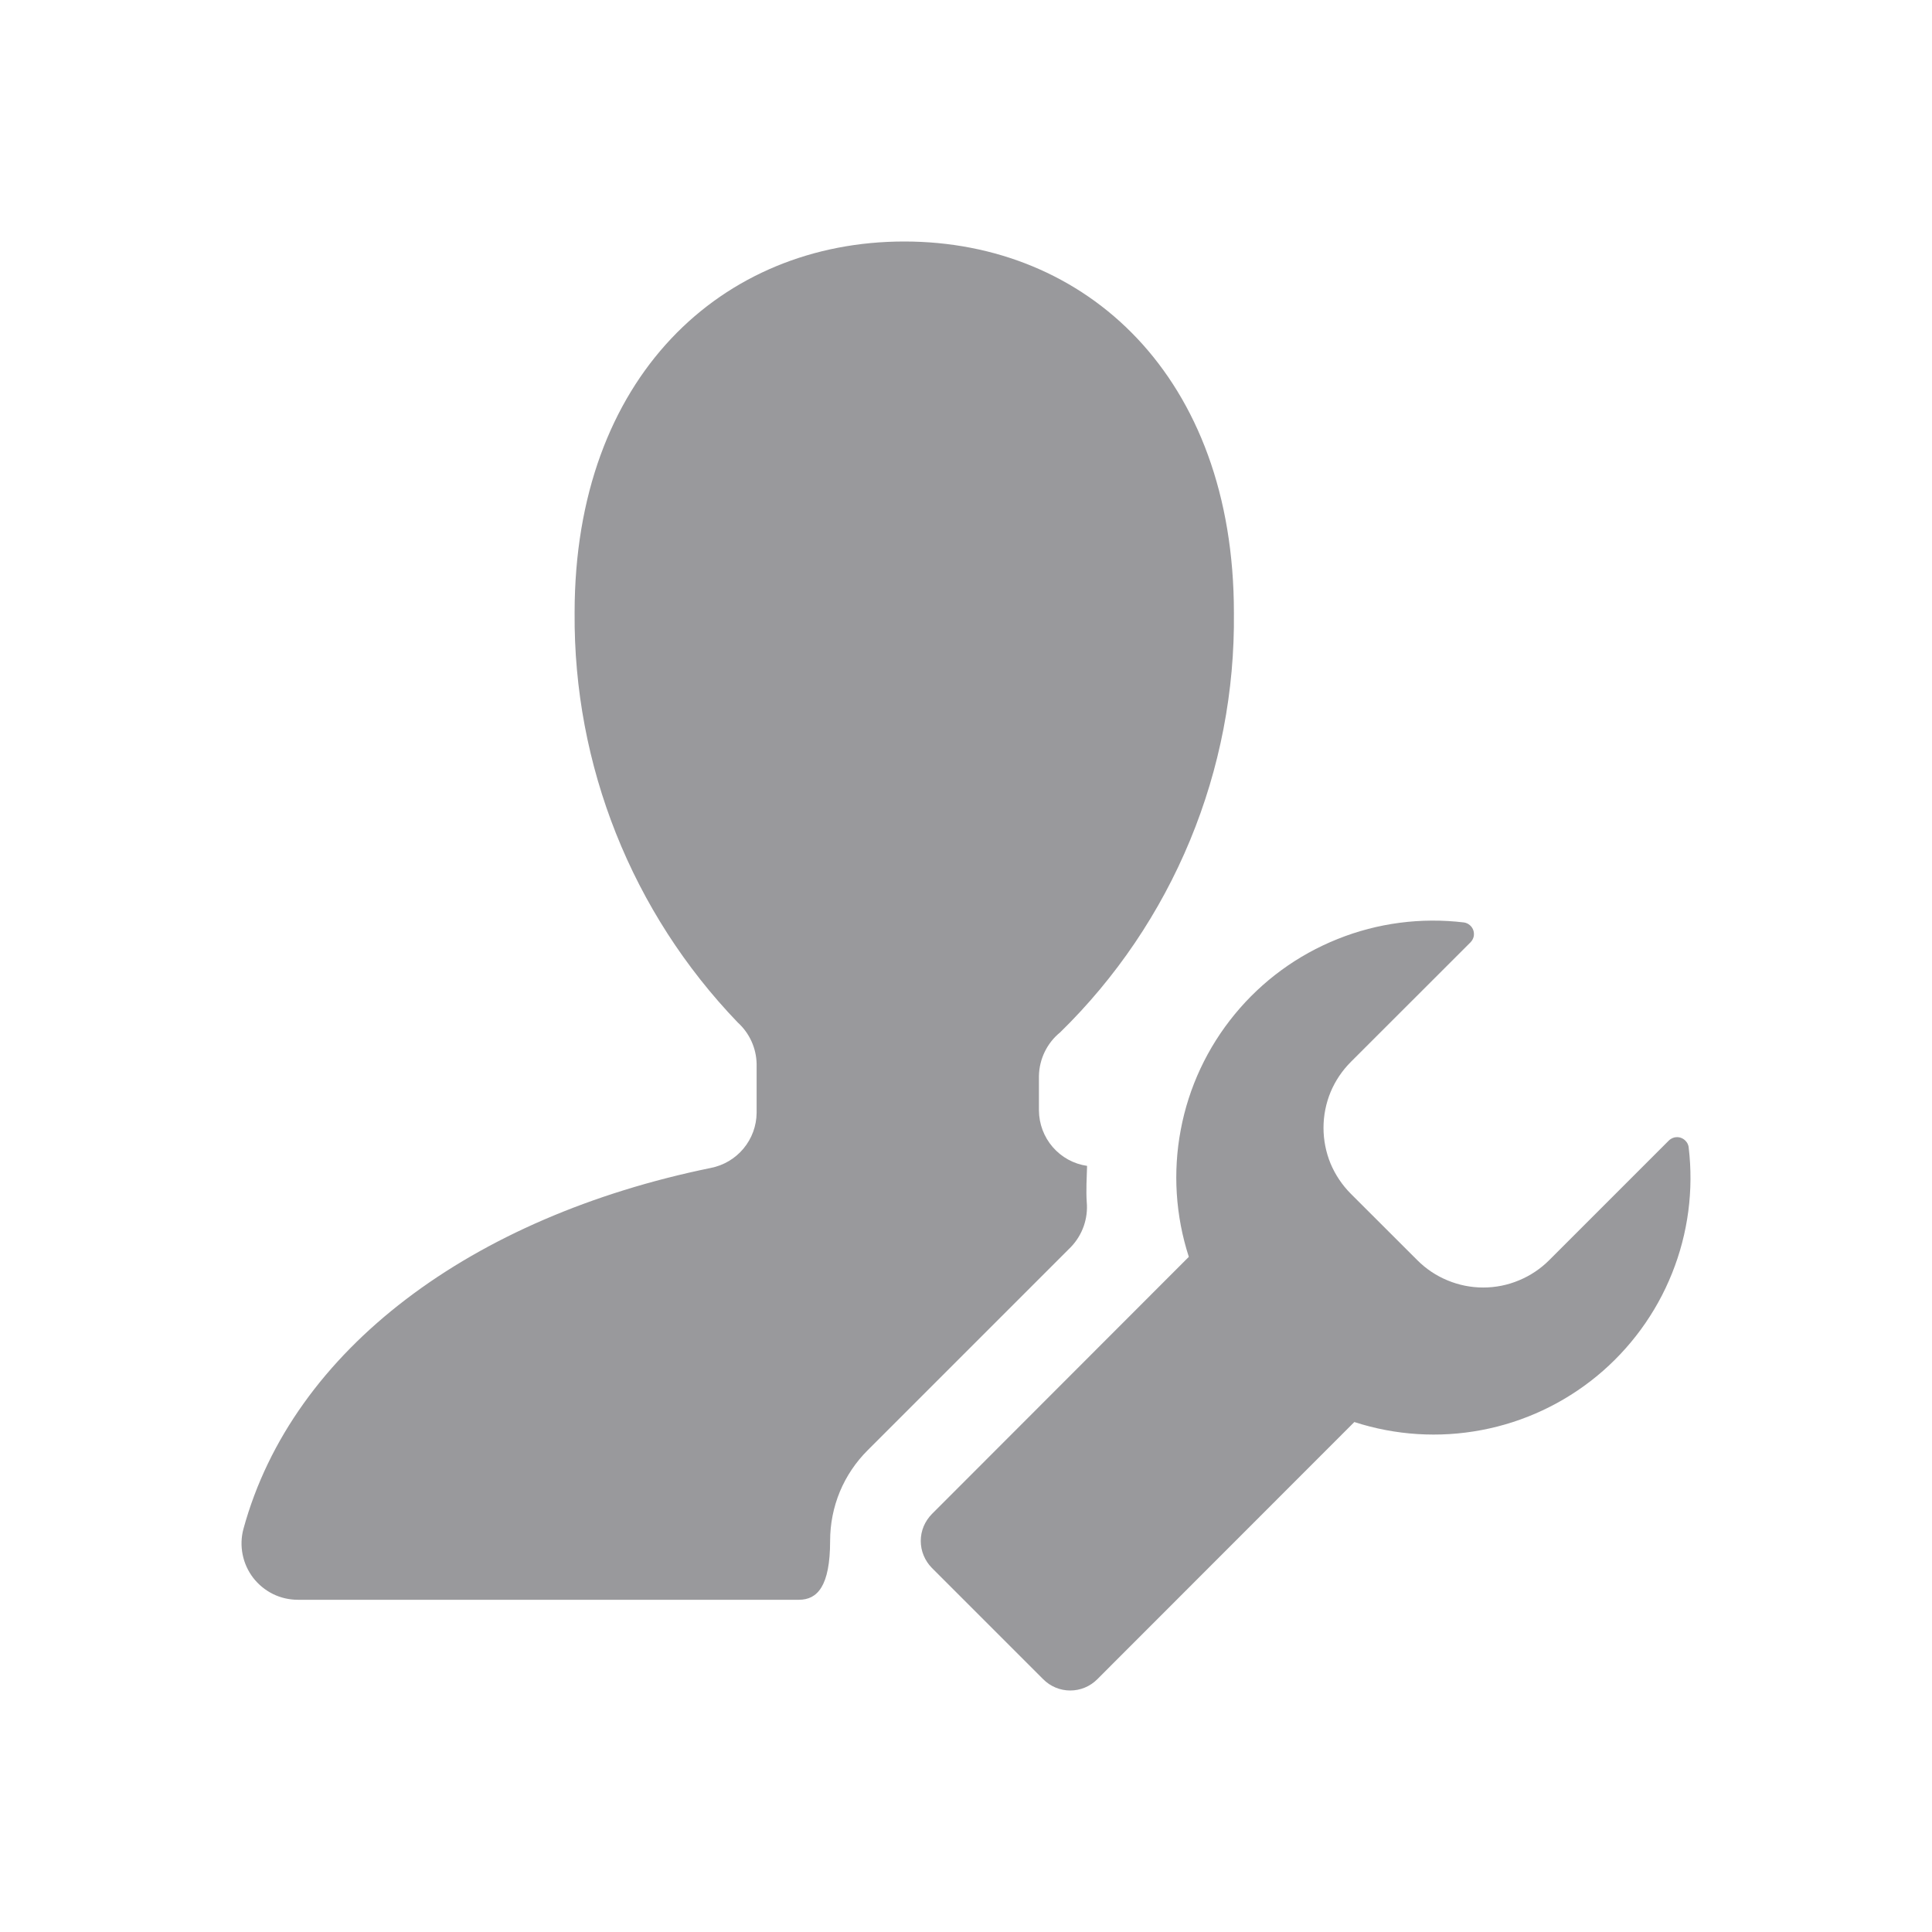 <svg xmlns="http://www.w3.org/2000/svg" fill="none" viewBox="0 0 24 24" height="24" width="24">
<path fill="#99999C" d="M13.5 14.934C13.49 14.782 13.5 14.633 13.504 14.483C13.338 14.459 13.187 14.376 13.077 14.249C12.968 14.123 12.907 13.961 12.906 13.793V13.366C12.91 13.156 13.006 12.957 13.17 12.824C13.864 12.146 14.412 11.335 14.783 10.439C15.154 9.543 15.339 8.582 15.328 7.612C15.328 4.679 13.494 3 11.233 3C8.973 3 7.138 4.679 7.138 7.612C7.123 9.508 7.85 11.334 9.164 12.701C9.31 12.833 9.396 13.021 9.399 13.218V13.823C9.398 13.986 9.34 14.143 9.236 14.268C9.132 14.393 8.988 14.478 8.828 14.509C5.868 15.115 3.635 16.755 3.024 18.993C2.996 19.097 2.993 19.206 3.014 19.311C3.035 19.416 3.08 19.515 3.145 19.6C3.211 19.685 3.295 19.754 3.392 19.802C3.488 19.849 3.594 19.873 3.702 19.873H9.924C10.152 19.873 10.312 19.707 10.312 19.141C10.312 18.931 10.353 18.724 10.433 18.53C10.514 18.336 10.632 18.161 10.781 18.013L13.305 15.489C13.447 15.34 13.518 15.137 13.5 14.934ZM20.977 14.249C20.973 14.223 20.962 14.198 20.944 14.178C20.927 14.157 20.904 14.142 20.878 14.133C20.853 14.125 20.825 14.124 20.799 14.13C20.773 14.137 20.749 14.15 20.73 14.169L19.246 15.653C19.138 15.761 19.01 15.847 18.869 15.905C18.729 15.964 18.578 15.994 18.425 15.994C18.273 15.994 18.122 15.964 17.981 15.905C17.84 15.847 17.712 15.761 17.605 15.653L16.782 14.831C16.674 14.723 16.588 14.595 16.529 14.455C16.471 14.314 16.441 14.163 16.441 14.01C16.441 13.858 16.471 13.707 16.529 13.566C16.588 13.425 16.674 13.298 16.782 13.19L18.266 11.707C18.285 11.688 18.299 11.664 18.306 11.638C18.312 11.611 18.311 11.584 18.303 11.558C18.294 11.532 18.279 11.509 18.258 11.492C18.238 11.474 18.212 11.463 18.186 11.459C17.653 11.395 17.114 11.465 16.616 11.665C16.118 11.864 15.679 12.185 15.339 12.599C14.998 13.013 14.767 13.506 14.668 14.033C14.568 14.56 14.603 15.103 14.768 15.613L11.576 18.808C11.533 18.852 11.498 18.904 11.474 18.961C11.45 19.019 11.438 19.08 11.438 19.142C11.438 19.204 11.45 19.266 11.474 19.323C11.498 19.381 11.533 19.433 11.576 19.477L12.96 20.861C13.049 20.95 13.169 21 13.295 21C13.421 21 13.541 20.95 13.63 20.861L16.824 17.665C17.334 17.83 17.876 17.865 18.403 17.765C18.929 17.666 19.422 17.435 19.836 17.095C20.249 16.755 20.571 16.316 20.77 15.819C20.97 15.322 21.041 14.783 20.977 14.251V14.249Z"></path>
</svg>

